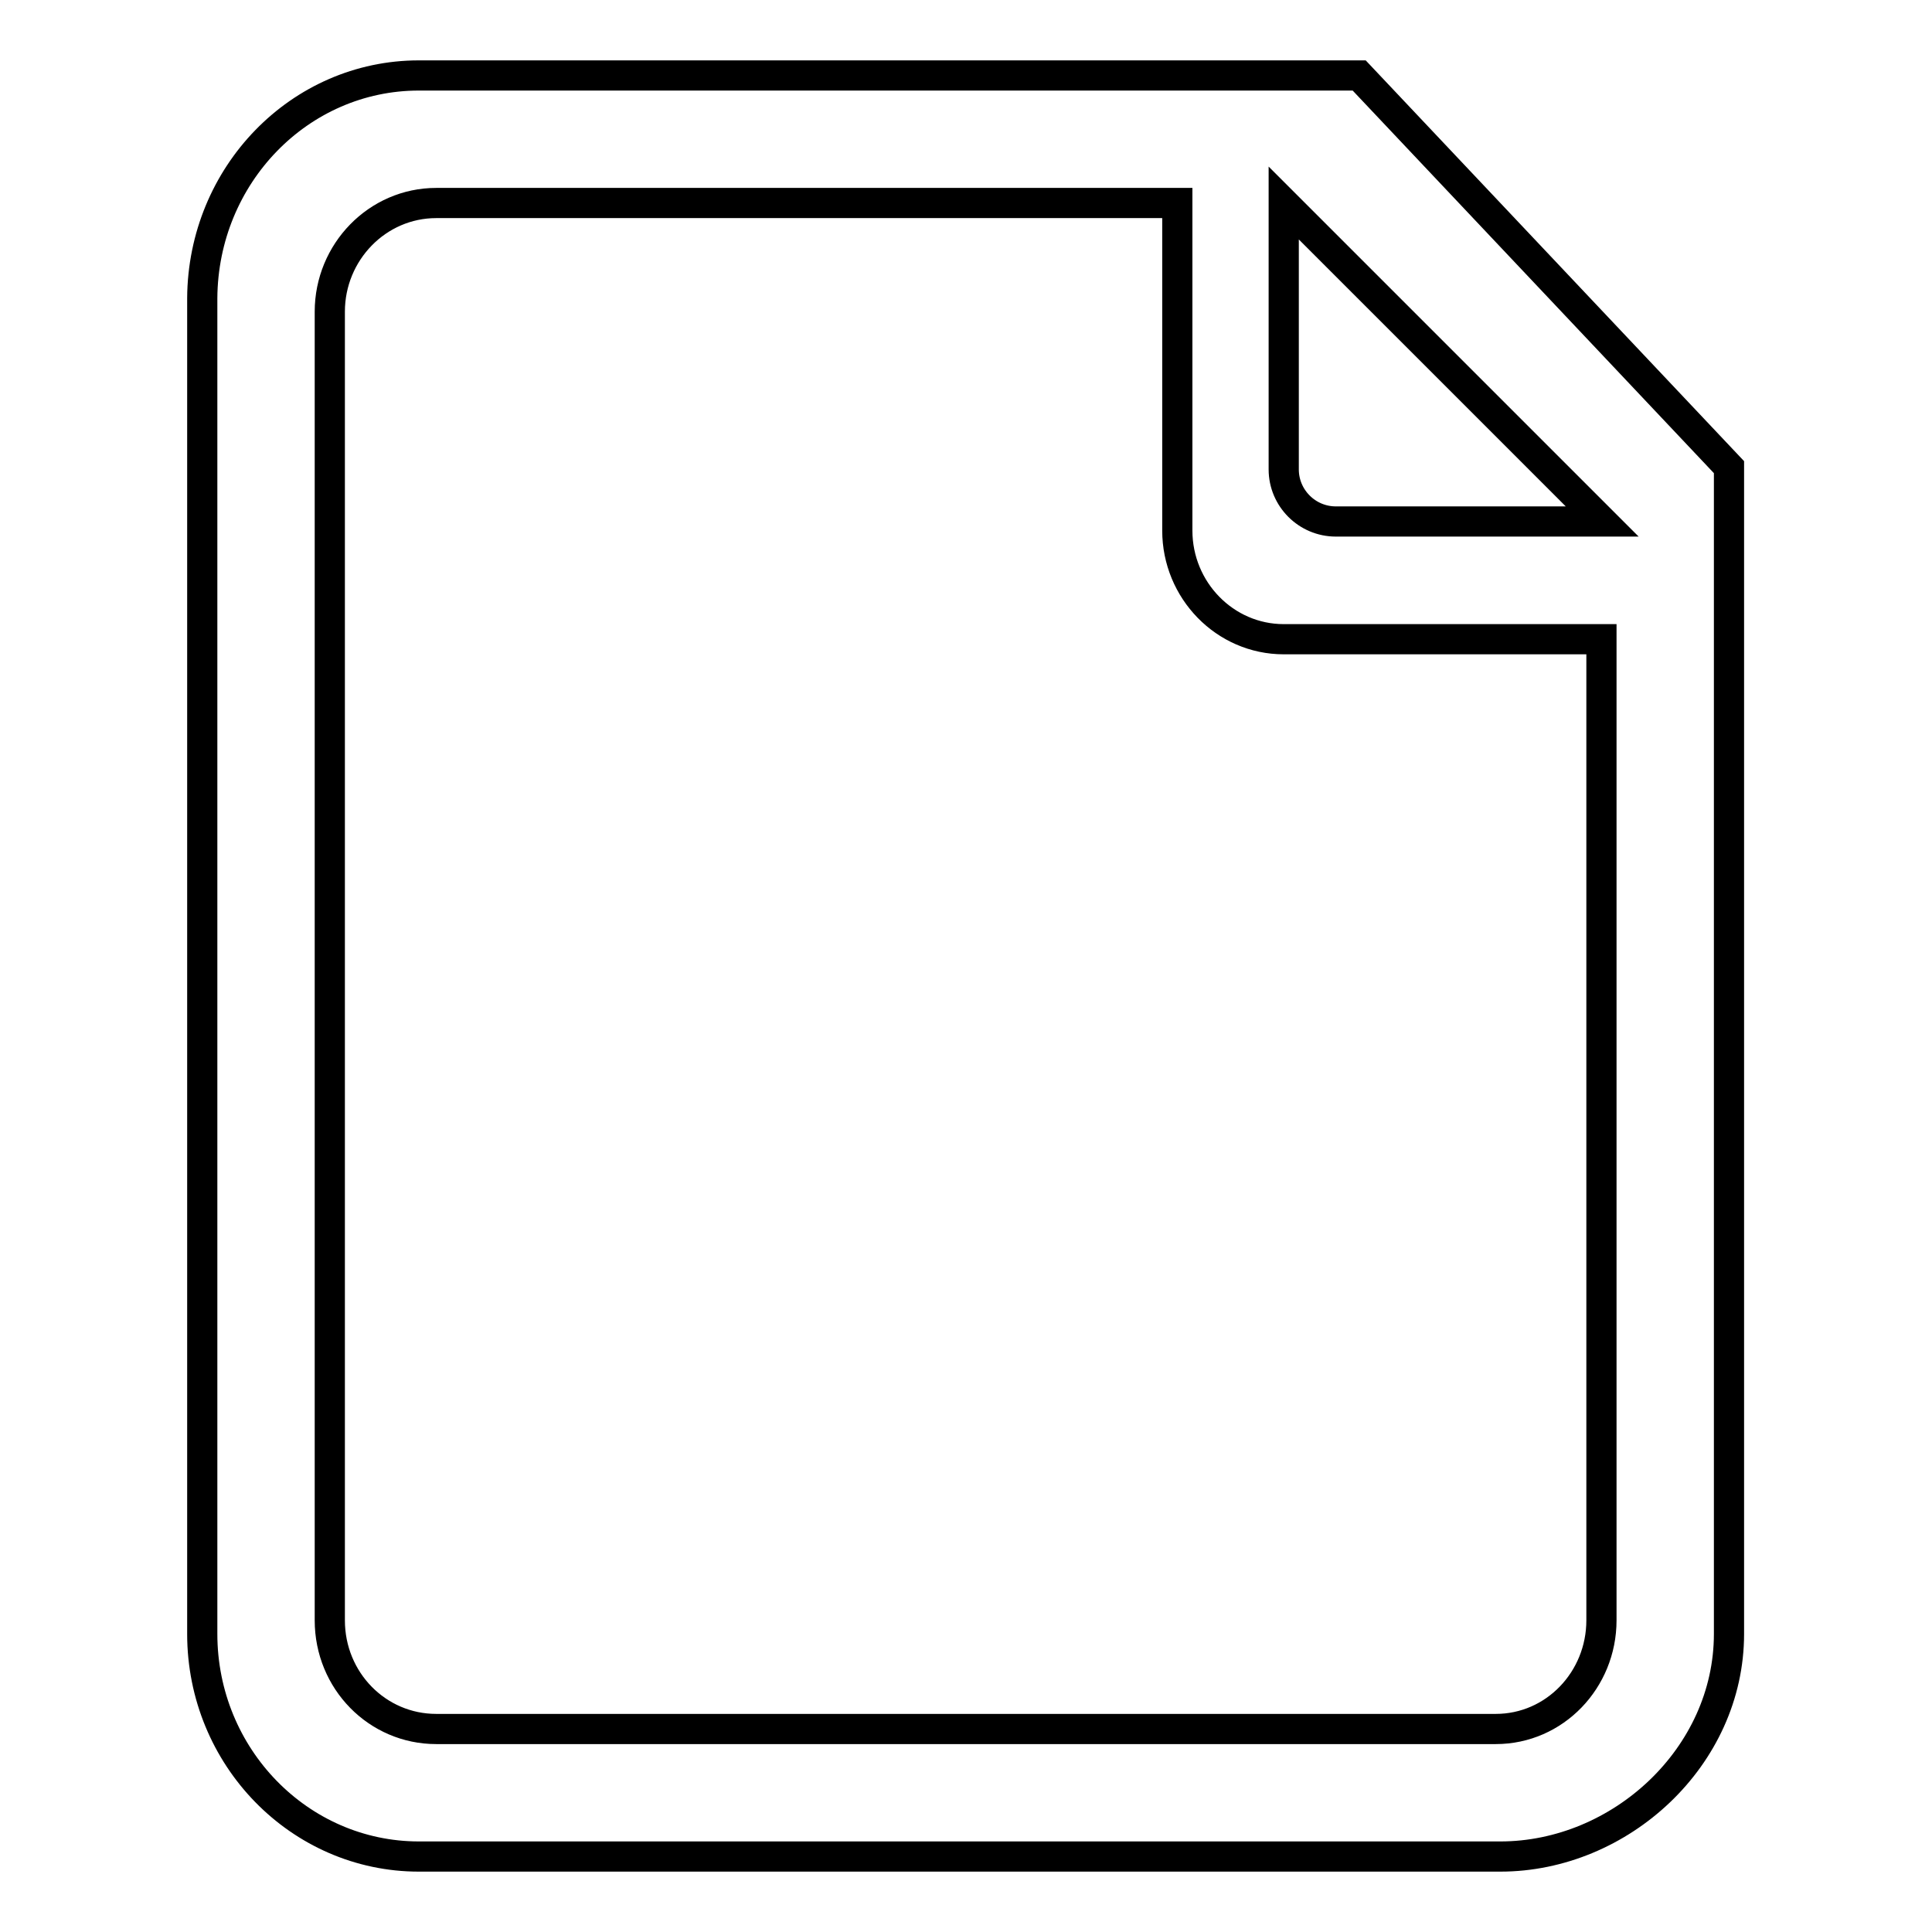 <?xml version="1.0" encoding="utf-8"?>
<!-- Svg Vector Icons : http://www.onlinewebfonts.com/icon -->
<!DOCTYPE svg PUBLIC "-//W3C//DTD SVG 1.1//EN" "http://www.w3.org/Graphics/SVG/1.1/DTD/svg11.dtd">
<svg version="1.1" xmlns="http://www.w3.org/2000/svg" xmlns:xlink="http://www.w3.org/1999/xlink" x="0px" y="0px" viewBox="0 0 256 256" enable-background="new 0 0 256 256" xml:space="preserve">
<g> <path stroke-width="4" fill-opacity="0" stroke="#000000"  d="M55.5,10h124.6l49,51.9v154.6c0,16.3-14.4,29.5-30.3,29.5H55.5c-15.8,0-28.7-13.2-28.7-29.5v-177 C26.9,23.2,39.7,10,55.5,10z M170.1,26.9v35.3c0,3.8,3.1,6.9,6.9,6.9h35.3L170.1,26.9z M198.2,229.1c7.8,0,14-6.5,14-14.4v-130 h-42.1c-7.8,0-14.1-6.5-14.1-14.4V26.9H57.8c-7.8,0-14.1,6.5-14.1,14.4v173.4c0,8,6.3,14.4,14.1,14.4H198.2z"/></g>
</svg>